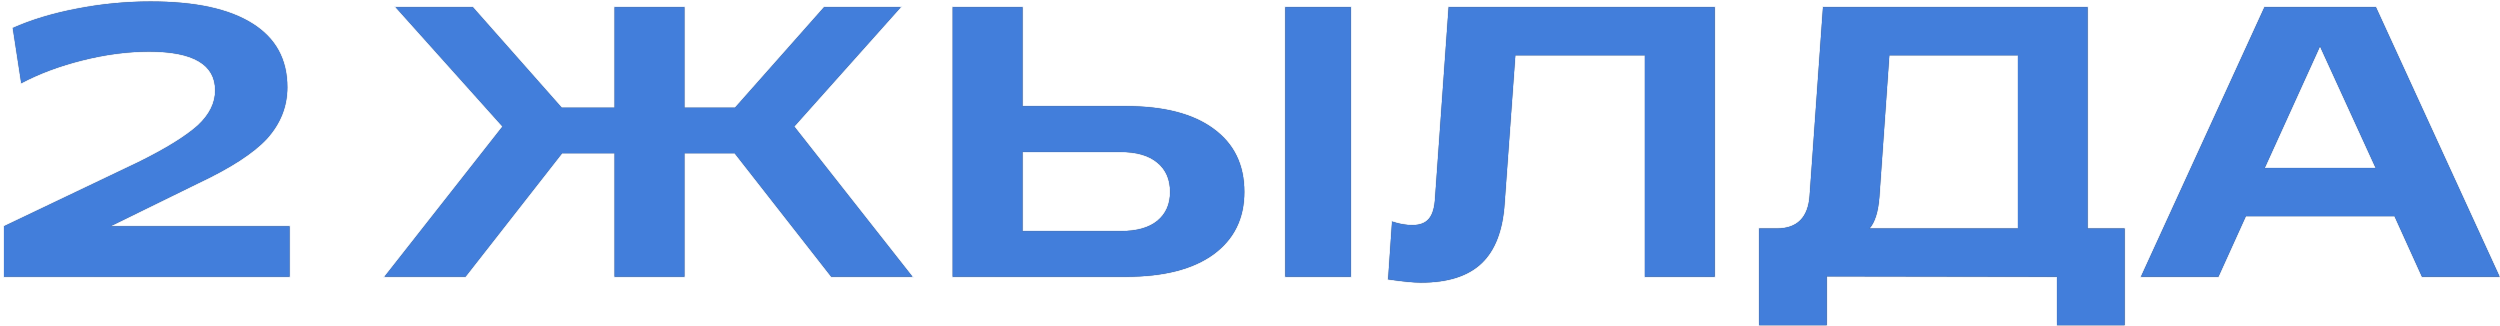 <?xml version="1.0" encoding="UTF-8"?> <svg xmlns="http://www.w3.org/2000/svg" width="253" height="33" viewBox="0 0 253 33" fill="none"><mask id="path-1-outside-1_28_1657" maskUnits="userSpaceOnUse" x="0" y="0" width="254" height="33" fill="black"><rect fill="white" width="254" height="33"></rect><path d="M0.407 22.903L14.044 16.398C16.808 15.029 18.806 13.793 20.035 12.689C21.202 11.599 21.785 10.42 21.785 9.152C21.785 6.527 19.554 5.215 15.091 5.215C12.922 5.215 10.659 5.513 8.301 6.109C5.993 6.692 3.945 7.459 2.157 8.41L1.301 2.837C3.178 2 5.346 1.347 7.806 0.878C10.278 0.396 12.757 0.156 15.243 0.156C19.744 0.156 23.174 0.897 25.532 2.381C27.89 3.852 29.07 6.001 29.07 8.828C29.07 10.768 28.385 12.499 27.016 14.021C25.672 15.479 23.358 16.981 20.073 18.528L11.153 22.903H29.298V28H0.407V22.903ZM50.866 12.803L40.044 0.726H47.842L56.838 10.902H62.202V0.726H69.258V10.902H74.393L83.408 0.726H91.149L80.365 12.803L92.328 28H84.131L74.355 15.504H69.258V28H62.202V15.504H56.876L47.1 28H38.922L50.866 12.803ZM96.418 0.726H103.474V10.749H113.915C117.77 10.749 120.731 11.51 122.798 13.032C124.877 14.541 125.917 16.671 125.917 19.422C125.917 22.11 124.877 24.215 122.798 25.737C120.718 27.246 117.757 28 113.915 28H96.418V0.726ZM113.402 23.397C115.038 23.397 116.28 23.049 117.13 22.351C117.992 21.641 118.423 20.665 118.423 19.422C118.423 18.154 117.992 17.165 117.13 16.455C116.268 15.732 115.025 15.371 113.402 15.371H103.474V23.397H113.402ZM130.082 0.726H136.701V28H130.082V0.726ZM140.486 28.266L140.885 22.427C141.582 22.668 142.267 22.789 142.939 22.789C143.7 22.789 144.258 22.573 144.613 22.142C144.981 21.711 145.19 21.001 145.241 20.012L146.61 0.726H173.522V28H166.466V5.595H153.343L152.259 20.563C152.081 23.302 151.308 25.325 149.938 26.631C148.569 27.937 146.521 28.59 143.795 28.59C143.06 28.59 141.956 28.482 140.486 28.266ZM178.03 23.131H179.818C181.885 23.131 182.994 22.015 183.146 19.784L184.497 0.726H211.257V23.131H215.004V32.907H208.176V28L184.858 27.962V32.907H178.03V23.131ZM204.22 23.131V5.595H191.191L190.183 19.936C190.069 21.432 189.733 22.497 189.175 23.131H204.22ZM229.173 0.726H240.433L252.948 28H245.112L242.335 21.876H227.271L224.495 28H216.678L229.173 0.726ZM240.433 17.007L234.784 4.663L229.173 17.007H240.433Z"></path></mask><path d="M0.407 22.903L14.044 16.398C16.808 15.029 18.806 13.793 20.035 12.689C21.202 11.599 21.785 10.42 21.785 9.152C21.785 6.527 19.554 5.215 15.091 5.215C12.922 5.215 10.659 5.513 8.301 6.109C5.993 6.692 3.945 7.459 2.157 8.41L1.301 2.837C3.178 2 5.346 1.347 7.806 0.878C10.278 0.396 12.757 0.156 15.243 0.156C19.744 0.156 23.174 0.897 25.532 2.381C27.89 3.852 29.07 6.001 29.07 8.828C29.07 10.768 28.385 12.499 27.016 14.021C25.672 15.479 23.358 16.981 20.073 18.528L11.153 22.903H29.298V28H0.407V22.903ZM50.866 12.803L40.044 0.726H47.842L56.838 10.902H62.202V0.726H69.258V10.902H74.393L83.408 0.726H91.149L80.365 12.803L92.328 28H84.131L74.355 15.504H69.258V28H62.202V15.504H56.876L47.1 28H38.922L50.866 12.803ZM96.418 0.726H103.474V10.749H113.915C117.77 10.749 120.731 11.51 122.798 13.032C124.877 14.541 125.917 16.671 125.917 19.422C125.917 22.11 124.877 24.215 122.798 25.737C120.718 27.246 117.757 28 113.915 28H96.418V0.726ZM113.402 23.397C115.038 23.397 116.28 23.049 117.13 22.351C117.992 21.641 118.423 20.665 118.423 19.422C118.423 18.154 117.992 17.165 117.13 16.455C116.268 15.732 115.025 15.371 113.402 15.371H103.474V23.397H113.402ZM130.082 0.726H136.701V28H130.082V0.726ZM140.486 28.266L140.885 22.427C141.582 22.668 142.267 22.789 142.939 22.789C143.7 22.789 144.258 22.573 144.613 22.142C144.981 21.711 145.19 21.001 145.241 20.012L146.61 0.726H173.522V28H166.466V5.595H153.343L152.259 20.563C152.081 23.302 151.308 25.325 149.938 26.631C148.569 27.937 146.521 28.59 143.795 28.59C143.06 28.59 141.956 28.482 140.486 28.266ZM178.03 23.131H179.818C181.885 23.131 182.994 22.015 183.146 19.784L184.497 0.726H211.257V23.131H215.004V32.907H208.176V28L184.858 27.962V32.907H178.03V23.131ZM204.22 23.131V5.595H191.191L190.183 19.936C190.069 21.432 189.733 22.497 189.175 23.131H204.22ZM229.173 0.726H240.433L252.948 28H245.112L242.335 21.876H227.271L224.495 28H216.678L229.173 0.726ZM240.433 17.007L234.784 4.663L229.173 17.007H240.433Z" fill="url(#paint0_linear_28_1657)"></path><path d="M0.407 22.903L14.044 16.398C16.808 15.029 18.806 13.793 20.035 12.689C21.202 11.599 21.785 10.42 21.785 9.152C21.785 6.527 19.554 5.215 15.091 5.215C12.922 5.215 10.659 5.513 8.301 6.109C5.993 6.692 3.945 7.459 2.157 8.41L1.301 2.837C3.178 2 5.346 1.347 7.806 0.878C10.278 0.396 12.757 0.156 15.243 0.156C19.744 0.156 23.174 0.897 25.532 2.381C27.89 3.852 29.07 6.001 29.07 8.828C29.07 10.768 28.385 12.499 27.016 14.021C25.672 15.479 23.358 16.981 20.073 18.528L11.153 22.903H29.298V28H0.407V22.903ZM50.866 12.803L40.044 0.726H47.842L56.838 10.902H62.202V0.726H69.258V10.902H74.393L83.408 0.726H91.149L80.365 12.803L92.328 28H84.131L74.355 15.504H69.258V28H62.202V15.504H56.876L47.1 28H38.922L50.866 12.803ZM96.418 0.726H103.474V10.749H113.915C117.77 10.749 120.731 11.51 122.798 13.032C124.877 14.541 125.917 16.671 125.917 19.422C125.917 22.11 124.877 24.215 122.798 25.737C120.718 27.246 117.757 28 113.915 28H96.418V0.726ZM113.402 23.397C115.038 23.397 116.28 23.049 117.13 22.351C117.992 21.641 118.423 20.665 118.423 19.422C118.423 18.154 117.992 17.165 117.13 16.455C116.268 15.732 115.025 15.371 113.402 15.371H103.474V23.397H113.402ZM130.082 0.726H136.701V28H130.082V0.726ZM140.486 28.266L140.885 22.427C141.582 22.668 142.267 22.789 142.939 22.789C143.7 22.789 144.258 22.573 144.613 22.142C144.981 21.711 145.19 21.001 145.241 20.012L146.61 0.726H173.522V28H166.466V5.595H153.343L152.259 20.563C152.081 23.302 151.308 25.325 149.938 26.631C148.569 27.937 146.521 28.59 143.795 28.59C143.06 28.59 141.956 28.482 140.486 28.266ZM178.03 23.131H179.818C181.885 23.131 182.994 22.015 183.146 19.784L184.497 0.726H211.257V23.131H215.004V32.907H208.176V28L184.858 27.962V32.907H178.03V23.131ZM204.22 23.131V5.595H191.191L190.183 19.936C190.069 21.432 189.733 22.497 189.175 23.131H204.22ZM229.173 0.726H240.433L252.948 28H245.112L242.335 21.876H227.271L224.495 28H216.678L229.173 0.726ZM240.433 17.007L234.784 4.663L229.173 17.007H240.433Z" fill="#427EDB"></path><path d="M0.407 22.903L0.374 22.832L0.329 22.853V22.903H0.407ZM14.044 16.398L14.078 16.469L14.079 16.468L14.044 16.398ZM20.035 12.689L20.088 12.748L20.089 12.747L20.035 12.689ZM8.301 6.109L8.281 6.032H8.281L8.301 6.109ZM2.157 8.41L2.08 8.422L2.096 8.531L2.194 8.479L2.157 8.41ZM1.301 2.837L1.269 2.766L1.215 2.79L1.224 2.849L1.301 2.837ZM7.806 0.878L7.821 0.955L7.821 0.955L7.806 0.878ZM25.532 2.381L25.49 2.447L25.491 2.447L25.532 2.381ZM27.016 14.021L27.073 14.074L27.074 14.073L27.016 14.021ZM20.073 18.528L20.04 18.457L20.039 18.458L20.073 18.528ZM11.153 22.903L11.119 22.832L11.153 22.981V22.903ZM29.298 22.903H29.377V22.824H29.298V22.903ZM29.298 28V28.078H29.377V28H29.298ZM0.407 28H0.329V28.078H0.407V28ZM0.441 22.974L14.078 16.469L14.011 16.327L0.374 22.832L0.441 22.974ZM14.079 16.468C16.845 15.098 18.85 13.858 20.088 12.748L19.983 12.631C18.761 13.727 16.772 14.959 14.009 16.328L14.079 16.468ZM20.089 12.747C21.267 11.646 21.864 10.447 21.864 9.152H21.707C21.707 10.393 21.137 11.552 19.982 12.632L20.089 12.747ZM21.864 9.152C21.864 7.812 21.292 6.802 20.151 6.131C19.018 5.465 17.327 5.136 15.091 5.136V5.293C17.317 5.293 18.974 5.621 20.072 6.267C21.163 6.908 21.707 7.867 21.707 9.152H21.864ZM15.091 5.136C12.915 5.136 10.645 5.435 8.281 6.032L8.32 6.185C10.673 5.59 12.93 5.293 15.091 5.293V5.136ZM8.281 6.032C5.968 6.617 3.915 7.386 2.12 8.341L2.194 8.479C3.975 7.532 6.017 6.767 8.32 6.185L8.281 6.032ZM2.235 8.398L1.379 2.825L1.224 2.849L2.08 8.422L2.235 8.398ZM1.333 2.909C3.203 2.075 5.366 1.424 7.821 0.955L7.791 0.801C5.327 1.271 3.153 1.926 1.269 2.766L1.333 2.909ZM7.821 0.955C10.289 0.474 12.762 0.234 15.243 0.234V0.077C12.752 0.077 10.268 0.318 7.791 0.801L7.821 0.955ZM15.243 0.234C19.737 0.234 23.15 0.975 25.49 2.447L25.574 2.314C23.198 0.819 19.75 0.077 15.243 0.077V0.234ZM25.491 2.447C27.826 3.904 28.991 6.027 28.991 8.828H29.148C29.148 5.974 27.956 3.8 25.574 2.314L25.491 2.447ZM28.991 8.828C28.991 10.748 28.314 12.46 26.957 13.968L27.074 14.073C28.456 12.538 29.148 10.789 29.148 8.828H28.991ZM26.958 13.967C25.624 15.414 23.321 16.912 20.04 18.457L20.107 18.599C23.394 17.051 25.719 15.543 27.073 14.074L26.958 13.967ZM20.039 18.458L11.119 22.832L11.188 22.973L20.108 18.599L20.039 18.458ZM11.153 22.981H29.298V22.824H11.153V22.981ZM29.219 22.903V28H29.377V22.903H29.219ZM29.298 27.922H0.407V28.078H29.298V27.922ZM0.486 28V22.903H0.329V28H0.486ZM50.866 12.803L50.928 12.852L50.968 12.8L50.925 12.751L50.866 12.803ZM40.044 0.726V0.648H39.868L39.986 0.779L40.044 0.726ZM47.842 0.726L47.901 0.674L47.877 0.648H47.842V0.726ZM56.838 10.902L56.779 10.954L56.803 10.98H56.838V10.902ZM62.202 10.902V10.98H62.28V10.902H62.202ZM62.202 0.726V0.648H62.123V0.726H62.202ZM69.258 0.726H69.336V0.648H69.258V0.726ZM69.258 10.902H69.179V10.98H69.258V10.902ZM74.393 10.902V10.98H74.428L74.452 10.954L74.393 10.902ZM83.408 0.726V0.648H83.373L83.35 0.674L83.408 0.726ZM91.149 0.726L91.208 0.778L91.325 0.648H91.149V0.726ZM80.365 12.803L80.307 12.751L80.263 12.8L80.303 12.852L80.365 12.803ZM92.328 28V28.078H92.49L92.39 27.951L92.328 28ZM84.131 28L84.069 28.048L84.093 28.078H84.131V28ZM74.355 15.504L74.417 15.456L74.393 15.426H74.355V15.504ZM69.258 15.504V15.426H69.179V15.504H69.258ZM69.258 28V28.078H69.336V28H69.258ZM62.202 28H62.123V28.078H62.202V28ZM62.202 15.504H62.28V15.426H62.202V15.504ZM56.876 15.504V15.426H56.838L56.814 15.456L56.876 15.504ZM47.1 28V28.078H47.139L47.162 28.048L47.1 28ZM38.922 28L38.86 27.951L38.76 28.078H38.922V28ZM50.925 12.751L40.102 0.674L39.986 0.779L50.807 12.856L50.925 12.751ZM40.044 0.805H47.842V0.648H40.044V0.805ZM47.783 0.778L56.779 10.954L56.897 10.85L47.901 0.674L47.783 0.778ZM56.838 10.98H62.202V10.823H56.838V10.98ZM62.28 10.902V0.726H62.123V10.902H62.28ZM62.202 0.805H69.258V0.648H62.202V0.805ZM69.179 0.726V10.902H69.336V0.726H69.179ZM69.258 10.98H74.393V10.823H69.258V10.98ZM74.452 10.954L83.467 0.778L83.35 0.674L74.334 10.849L74.452 10.954ZM83.408 0.805H91.149V0.648H83.408V0.805ZM91.091 0.674L80.307 12.751L80.424 12.856L91.208 0.778L91.091 0.674ZM80.303 12.852L92.267 28.049L92.39 27.951L80.427 12.755L80.303 12.852ZM92.328 27.922H84.131V28.078H92.328V27.922ZM84.193 27.952L74.417 15.456L74.293 15.553L84.069 28.048L84.193 27.952ZM74.355 15.426H69.258V15.583H74.355V15.426ZM69.179 15.504V28H69.336V15.504H69.179ZM69.258 27.922H62.202V28.078H69.258V27.922ZM62.28 28V15.504H62.123V28H62.28ZM62.202 15.426H56.876V15.583H62.202V15.426ZM56.814 15.456L47.038 27.952L47.162 28.048L56.938 15.553L56.814 15.456ZM47.1 27.922H38.922V28.078H47.1V27.922ZM38.984 28.049L50.928 12.852L50.804 12.755L38.86 27.951L38.984 28.049ZM96.418 0.726V0.648H96.339V0.726H96.418ZM103.474 0.726H103.552V0.648H103.474V0.726ZM103.474 10.749H103.395V10.828H103.474V10.749ZM122.798 13.032L122.751 13.095L122.751 13.095L122.798 13.032ZM122.798 25.737L122.844 25.8L122.844 25.8L122.798 25.737ZM96.418 28H96.339V28.078H96.418V28ZM117.13 22.351L117.18 22.412L117.18 22.412L117.13 22.351ZM117.13 16.455L117.079 16.515L117.08 16.516L117.13 16.455ZM103.474 15.371V15.293H103.395V15.371H103.474ZM103.474 23.397H103.395V23.476H103.474V23.397ZM130.082 0.726V0.648H130.003V0.726H130.082ZM136.701 0.726H136.779V0.648H136.701V0.726ZM136.701 28V28.078H136.779V28H136.701ZM130.082 28H130.003V28.078H130.082V28ZM96.418 0.805H103.474V0.648H96.418V0.805ZM103.395 0.726V10.749H103.552V0.726H103.395ZM103.474 10.828H113.915V10.671H103.474V10.828ZM113.915 10.828C117.761 10.828 120.703 11.587 122.751 13.095L122.844 12.969C120.759 11.433 117.779 10.671 113.915 10.671V10.828ZM122.751 13.095C124.809 14.588 125.838 16.694 125.838 19.422H125.995C125.995 16.648 124.945 14.493 122.844 12.968L122.751 13.095ZM125.838 19.422C125.838 22.087 124.809 24.167 122.751 25.673L122.844 25.8C124.945 24.263 125.995 22.134 125.995 19.422H125.838ZM122.751 25.673C120.691 27.169 117.749 27.922 113.915 27.922V28.078C117.766 28.078 120.746 27.323 122.844 25.8L122.751 25.673ZM113.915 27.922H96.418V28.078H113.915V27.922ZM96.496 28V0.726H96.339V28H96.496ZM113.402 23.476C115.047 23.476 116.311 23.125 117.18 22.412L117.08 22.291C116.25 22.972 115.028 23.319 113.402 23.319V23.476ZM117.18 22.412C118.062 21.685 118.502 20.685 118.502 19.422H118.345C118.345 20.644 117.922 21.597 117.08 22.291L117.18 22.412ZM118.502 19.422C118.502 18.134 118.063 17.122 117.18 16.395L117.08 16.516C117.921 17.209 118.345 18.174 118.345 19.422H118.502ZM117.18 16.395C116.299 15.656 115.035 15.293 113.402 15.293V15.45C115.014 15.45 116.236 15.809 117.079 16.515L117.18 16.395ZM113.402 15.293H103.474V15.45H113.402V15.293ZM103.395 15.371V23.397H103.552V15.371H103.395ZM103.474 23.476H113.402V23.319H103.474V23.476ZM130.082 0.805H136.701V0.648H130.082V0.805ZM136.622 0.726V28H136.779V0.726H136.622ZM136.701 27.922H130.082V28.078H136.701V27.922ZM130.161 28V0.726H130.003V28H130.161ZM140.486 28.266L140.407 28.261L140.402 28.333L140.474 28.344L140.486 28.266ZM140.885 22.427L140.911 22.353L140.814 22.32L140.807 22.422L140.885 22.427ZM144.613 22.142L144.553 22.091L144.552 22.092L144.613 22.142ZM145.241 20.012L145.162 20.006L145.162 20.008L145.241 20.012ZM146.61 0.726V0.648H146.537L146.532 0.721L146.61 0.726ZM173.522 0.726H173.601V0.648H173.522V0.726ZM173.522 28V28.078H173.601V28H173.522ZM166.466 28H166.388V28.078H166.466V28ZM166.466 5.595H166.545V5.517H166.466V5.595ZM153.343 5.595V5.517H153.27L153.264 5.589L153.343 5.595ZM152.259 20.563L152.18 20.558L152.18 20.558L152.259 20.563ZM140.564 28.272L140.963 22.433L140.807 22.422L140.407 28.261L140.564 28.272ZM140.859 22.502C141.564 22.745 142.258 22.867 142.939 22.867V22.71C142.277 22.71 141.601 22.591 140.911 22.353L140.859 22.502ZM142.939 22.867C143.714 22.867 144.299 22.647 144.673 22.192L144.552 22.092C144.217 22.499 143.685 22.71 142.939 22.71V22.867ZM144.673 22.193C145.057 21.742 145.268 21.011 145.319 20.016L145.162 20.008C145.112 20.991 144.904 21.68 144.553 22.091L144.673 22.193ZM145.319 20.017L146.688 0.732L146.532 0.721L145.162 20.006L145.319 20.017ZM146.61 0.805H173.522V0.648H146.61V0.805ZM173.444 0.726V28H173.601V0.726H173.444ZM173.522 27.922H166.466V28.078H173.522V27.922ZM166.545 28V5.595H166.388V28H166.545ZM166.466 5.517H153.343V5.674H166.466V5.517ZM153.264 5.589L152.18 20.558L152.337 20.569L153.421 5.601L153.264 5.589ZM152.18 20.558C152.004 23.286 151.234 25.286 149.884 26.574L149.993 26.687C151.381 25.363 152.159 23.318 152.337 20.569L152.18 20.558ZM149.884 26.574C148.535 27.861 146.51 28.511 143.795 28.511V28.668C146.532 28.668 148.603 28.012 149.993 26.687L149.884 26.574ZM143.795 28.511C143.066 28.511 141.967 28.404 140.497 28.189L140.474 28.344C141.946 28.56 143.054 28.668 143.795 28.668V28.511ZM178.03 23.131V23.052H177.952V23.131H178.03ZM183.146 19.784L183.068 19.778L183.068 19.778L183.146 19.784ZM184.497 0.726V0.648H184.423L184.418 0.721L184.497 0.726ZM211.257 0.726H211.336V0.648H211.257V0.726ZM211.257 23.131H211.178V23.21H211.257V23.131ZM215.004 23.131H215.082V23.052H215.004V23.131ZM215.004 32.907V32.986H215.082V32.907H215.004ZM208.176 32.907H208.097V32.986H208.176V32.907ZM208.176 28H208.254V27.922L208.176 27.922L208.176 28ZM184.858 27.962L184.858 27.883L184.779 27.883V27.962H184.858ZM184.858 32.907V32.986H184.937V32.907H184.858ZM178.03 32.907H177.952V32.986H178.03V32.907ZM204.22 23.131V23.21H204.298V23.131H204.22ZM204.22 5.595H204.298V5.517H204.22V5.595ZM191.191 5.595V5.517H191.118L191.113 5.59L191.191 5.595ZM190.183 19.936L190.262 19.942L190.262 19.941L190.183 19.936ZM189.175 23.131L189.116 23.079L189.002 23.21H189.175V23.131ZM178.03 23.21H179.818V23.052H178.03V23.21ZM179.818 23.21C180.865 23.21 181.682 22.927 182.256 22.349C182.828 21.773 183.148 20.916 183.225 19.789L183.068 19.778C182.993 20.883 182.681 21.699 182.144 22.239C181.609 22.778 180.837 23.052 179.818 23.052V23.21ZM183.225 19.789L184.575 0.732L184.418 0.721L183.068 19.778L183.225 19.789ZM184.497 0.805H211.257V0.648H184.497V0.805ZM211.178 0.726V23.131H211.336V0.726H211.178ZM211.257 23.21H215.004V23.052H211.257V23.21ZM214.925 23.131V32.907H215.082V23.131H214.925ZM215.004 32.828H208.176V32.986H215.004V32.828ZM208.254 32.907V28H208.097V32.907H208.254ZM208.176 27.922L184.858 27.883L184.858 28.041L208.176 28.078L208.176 27.922ZM184.779 27.962V32.907H184.937V27.962H184.779ZM184.858 32.828H178.03V32.986H184.858V32.828ZM178.109 32.907V23.131H177.952V32.907H178.109ZM204.298 23.131V5.595H204.141V23.131H204.298ZM204.22 5.517H191.191V5.674H204.22V5.517ZM191.113 5.59L190.105 19.93L190.262 19.941L191.27 5.601L191.113 5.59ZM190.105 19.93C189.991 21.421 189.657 22.465 189.116 23.079L189.234 23.183C189.809 22.529 190.147 21.443 190.262 19.942L190.105 19.93ZM189.175 23.21H204.22V23.052H189.175V23.21ZM229.173 0.726V0.648H229.123L229.102 0.693L229.173 0.726ZM240.433 0.726L240.504 0.693L240.483 0.648H240.433V0.726ZM252.948 28V28.078H253.07L253.019 27.967L252.948 28ZM245.112 28L245.04 28.032L245.061 28.078H245.112V28ZM242.335 21.876L242.406 21.843L242.385 21.797H242.335V21.876ZM227.271 21.876V21.797H227.221L227.2 21.843L227.271 21.876ZM224.495 28V28.078H224.545L224.566 28.032L224.495 28ZM216.678 28L216.606 27.967L216.555 28.078H216.678V28ZM240.433 17.007V17.085H240.555L240.504 16.974L240.433 17.007ZM234.784 4.663L234.855 4.63L234.784 4.474L234.713 4.631L234.784 4.663ZM229.173 17.007L229.102 16.974L229.051 17.085H229.173V17.007ZM229.173 0.805H240.433V0.648H229.173V0.805ZM240.361 0.759L252.876 28.033L253.019 27.967L240.504 0.693L240.361 0.759ZM252.948 27.922H245.112V28.078H252.948V27.922ZM245.183 27.968L242.406 21.843L242.263 21.908L245.04 28.032L245.183 27.968ZM242.335 21.797H227.271V21.954H242.335V21.797ZM227.2 21.843L224.423 27.968L224.566 28.032L227.343 21.908L227.2 21.843ZM224.495 27.922H216.678V28.078H224.495V27.922ZM216.749 28.033L229.245 0.759L229.102 0.693L216.606 27.967L216.749 28.033ZM240.504 16.974L234.855 4.63L234.713 4.696L240.361 17.039L240.504 16.974ZM234.713 4.631L229.102 16.974L229.245 17.039L234.856 4.696L234.713 4.631ZM229.173 17.085H240.433V16.928H229.173V17.085Z" fill="#427EDB" fill-opacity="0.2" mask="url(#path-1-outside-1_28_1657)"></path><defs><linearGradient id="paint0_linear_28_1657" x1="-1" y1="12.5" x2="263" y2="12.5" gradientUnits="userSpaceOnUse"><stop stop-color="#4A4A4A"></stop><stop offset="0.558" stop-color="#353535"></stop><stop offset="0.995" stop-color="#2A2A2A"></stop></linearGradient></defs></svg> 